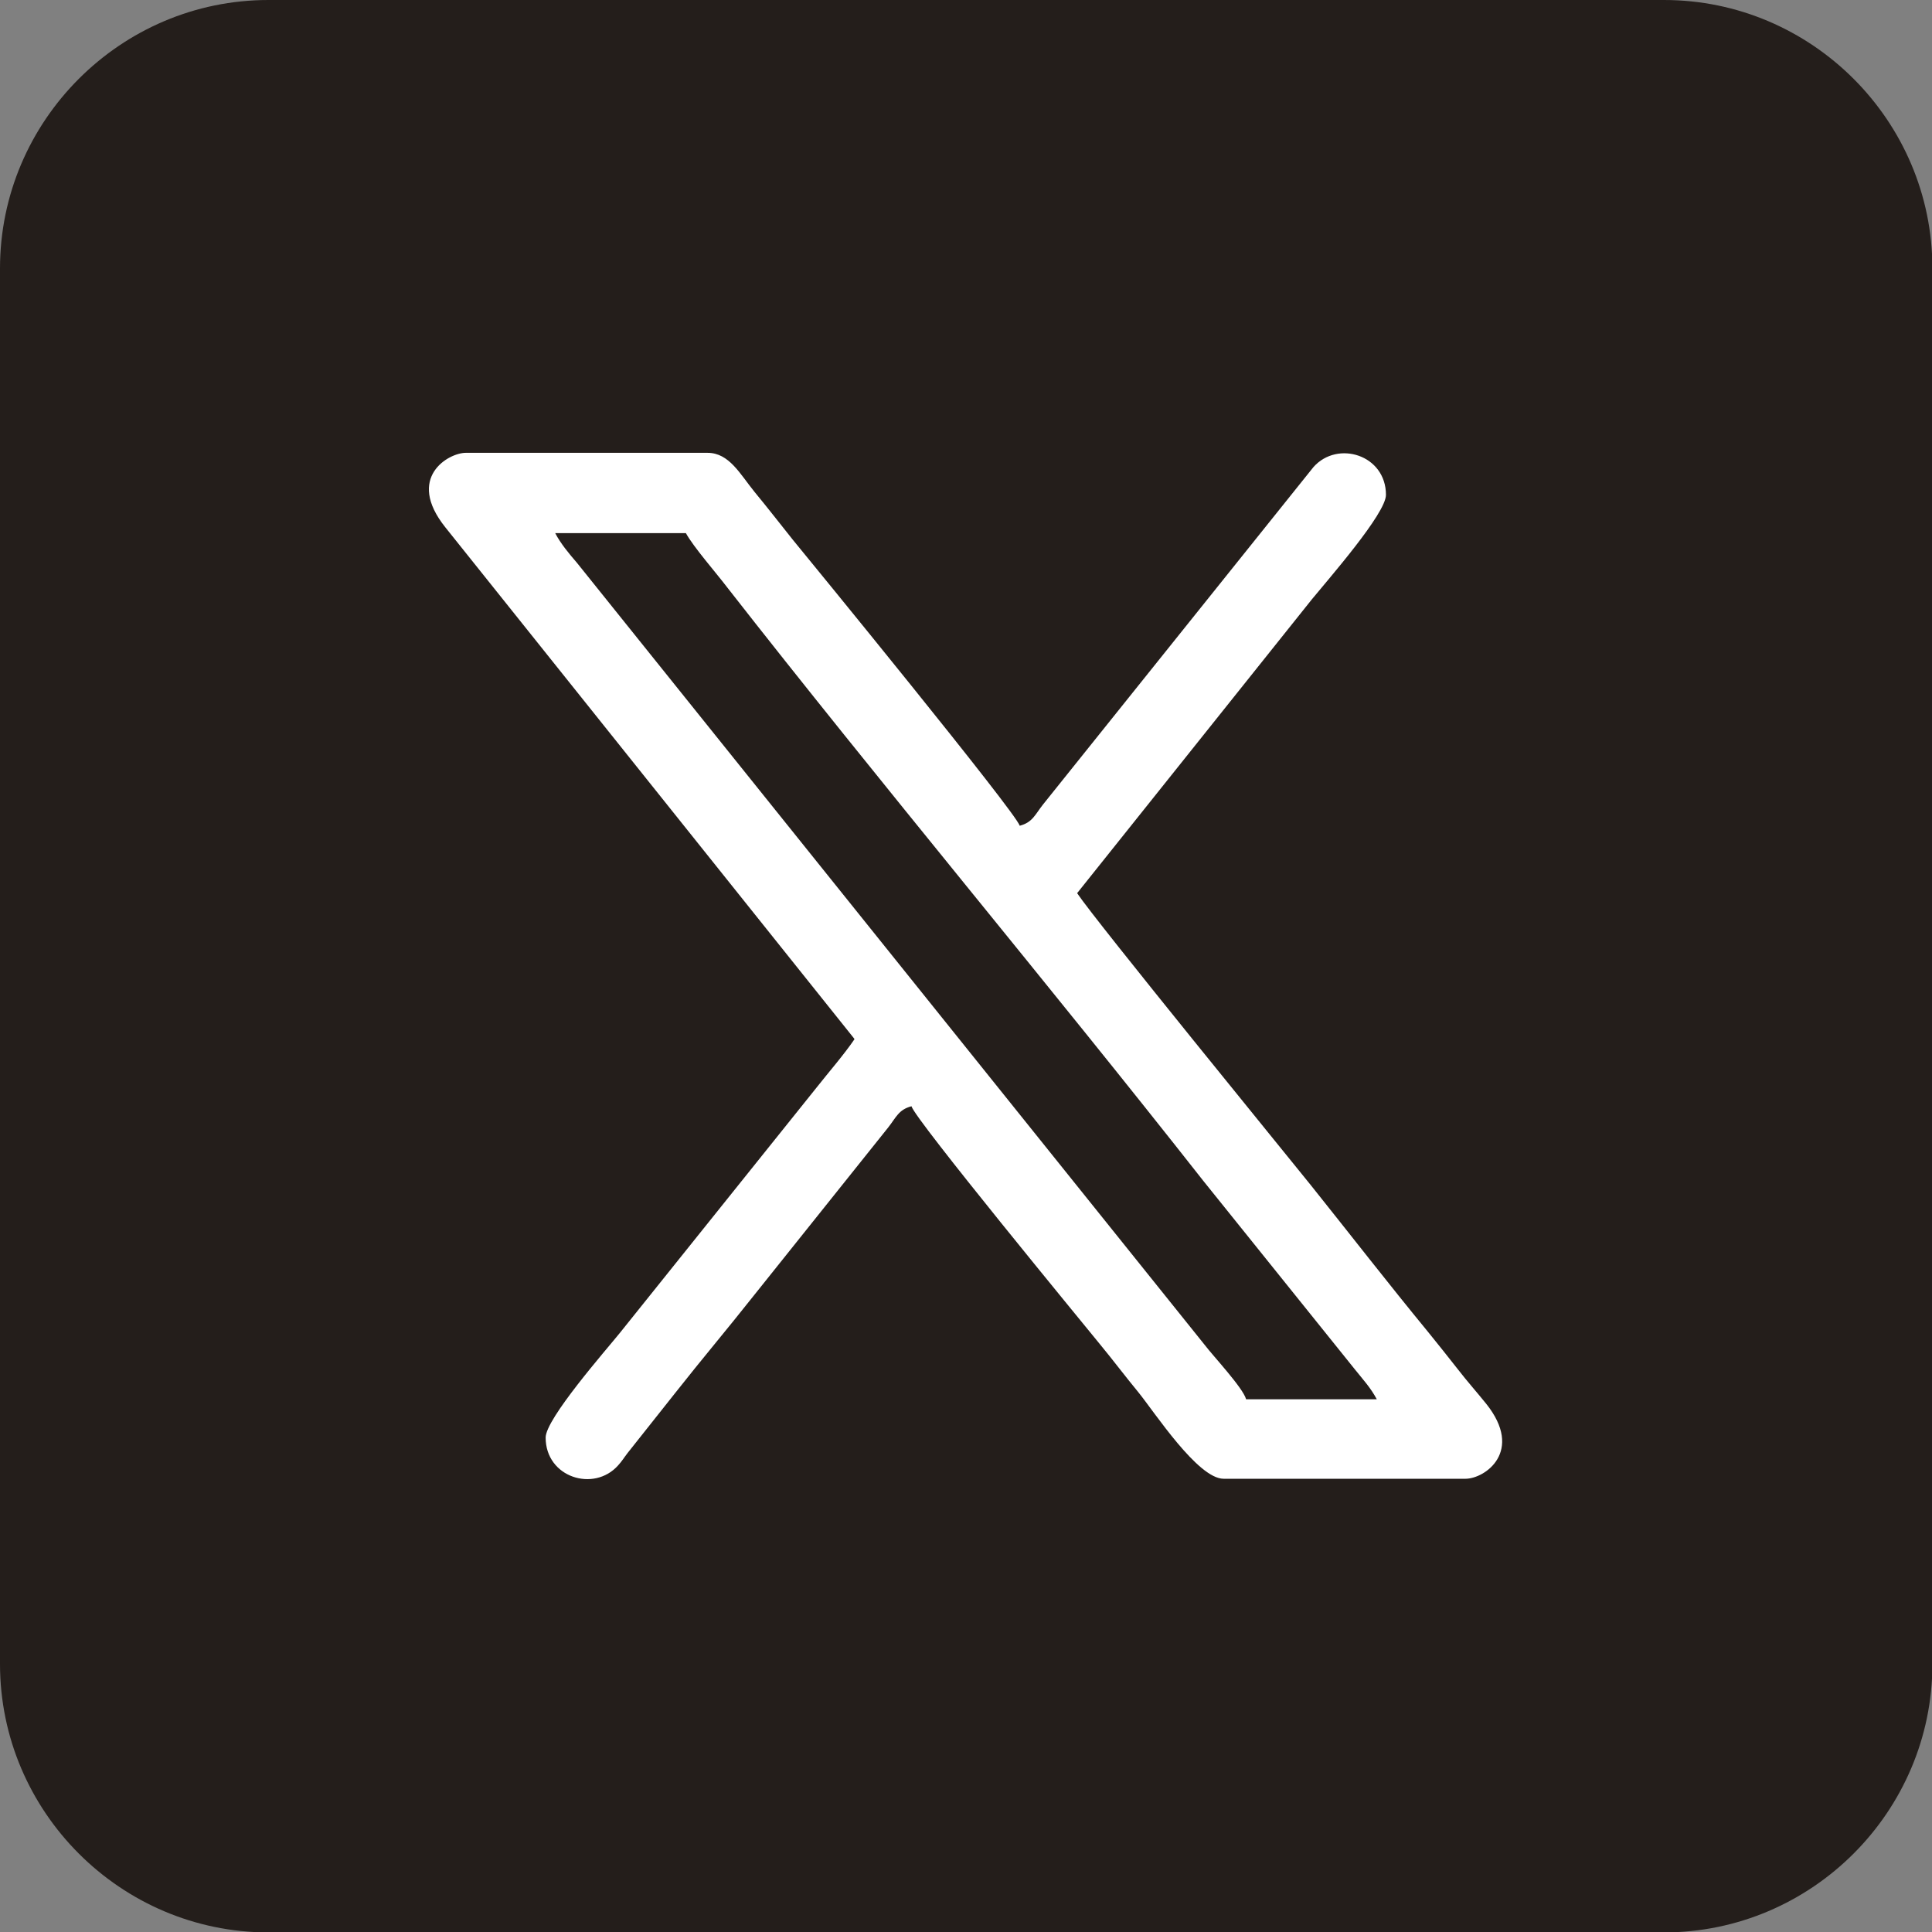 <?xml version="1.0" encoding="UTF-8"?>
<!DOCTYPE svg PUBLIC "-//W3C//DTD SVG 1.1//EN" "http://www.w3.org/Graphics/SVG/1.1/DTD/svg11.dtd">
<!-- Creator: CorelDRAW 2021 (64-Bit) -->
<svg xmlns="http://www.w3.org/2000/svg" xml:space="preserve" width="12.7mm" height="12.7mm" version="1.1" style="shape-rendering:geometricPrecision; text-rendering:geometricPrecision; image-rendering:optimizeQuality; fill-rule:evenodd; clip-rule:evenodd"
viewBox="0 0 46.42 46.42"
 xmlns:xlink="http://www.w3.org/1999/xlink"
 xmlns:xodm="http://www.corel.com/coreldraw/odm/2003">
 <rect x="0" y="0" width="46.42" height="46.42" fill="#808080" stroke="none"/>
 <defs>
  <style type="text/css">
   <![CDATA[
    .fil2 {fill:none}
    .fil0 {fill:#241E1B}
    .fil1 {fill:white}
   ]]>
  </style>
   <clipPath id="id0">
    <path d="M6.45 0l33.53 0c3.55,0 6.45,2.9 6.45,6.45l0 33.53c0,3.55 -2.9,6.45 -6.45,6.45l-33.53 0c-3.55,0 -6.45,-2.9 -6.45,-6.45l0 -33.53c0,-3.55 2.9,-6.45 6.45,-6.45z"/>
   </clipPath>
 </defs>
 <g id="Capa_x0020_1">
  <path class="fil0" d="M6.45 0l33.53 0c3.55,0 6.45,2.9 6.45,6.45l0 33.53c0,3.55 -2.9,6.45 -6.45,6.45l-33.53 0c-3.55,0 -6.45,-2.9 -6.45,-6.45l0 -33.53c0,-3.55 2.9,-6.45 6.45,-6.45z"/>
  <g style="clip-path:url(#id0)">
   <g id="_2801431440496">
    <path id="_1" class="fil1" d="M13.34 12.81l3.14 0c0.18,0.33 0.74,0.97 0.99,1.3 3.68,4.71 7.73,9.54 11.44,14.26l3.65 4.54c0.2,0.25 0.37,0.43 0.52,0.71l-3.14 0c-0.07,-0.27 -0.81,-1.06 -0.99,-1.3l-15.09 -18.8c-0.19,-0.22 -0.39,-0.46 -0.52,-0.71l-0 0zm7.19 12.16c-0.26,0.38 -0.61,0.78 -0.91,1.16l-4.73 5.9c-0.34,0.42 -1.78,2.06 -1.78,2.51 0,0.96 1.16,1.32 1.74,0.67 0.1,-0.11 0.13,-0.17 0.23,-0.3l1.15 -1.45c0.63,-0.8 1.24,-1.52 1.88,-2.33l3.23 -4.04c0.19,-0.24 0.25,-0.43 0.56,-0.51 0.08,0.31 4.14,5.24 4.53,5.72 0.33,0.4 0.59,0.75 0.92,1.15 0.39,0.48 1.43,2.08 2.05,2.08l5.81 0c0.47,0 1.41,-0.66 0.5,-1.8 -0.25,-0.31 -0.45,-0.53 -0.69,-0.84 -0.25,-0.32 -0.46,-0.58 -0.71,-0.89 -0.97,-1.18 -1.86,-2.33 -2.82,-3.53 -0.48,-0.6 -5.15,-6.32 -5.61,-7.01l5.64 -7.06c0.4,-0.49 1.78,-2.06 1.78,-2.51 0,-0.96 -1.16,-1.32 -1.74,-0.67l-6.5 8.11c-0.19,0.24 -0.25,0.43 -0.56,0.51 -0.08,-0.31 -5.08,-6.42 -5.45,-6.87 -0.32,-0.4 -0.59,-0.75 -0.92,-1.15 -0.35,-0.43 -0.61,-0.94 -1.13,-0.94l-5.81 0c-0.41,0 -1.45,0.59 -0.49,1.79l9.82 12.28z"/>
   </g>
  </g>
  <path class="fil2" d="M6.45 0l33.53 0c3.55,0 6.45,2.9 6.45,6.45l0 33.53c0,3.55 -2.9,6.45 -6.45,6.45l-33.53 0c-3.55,0 -6.45,-2.9 -6.45,-6.45l0 -33.53c0,-3.55 2.9,-6.45 6.45,-6.45z"/>
 </g>
</svg>
